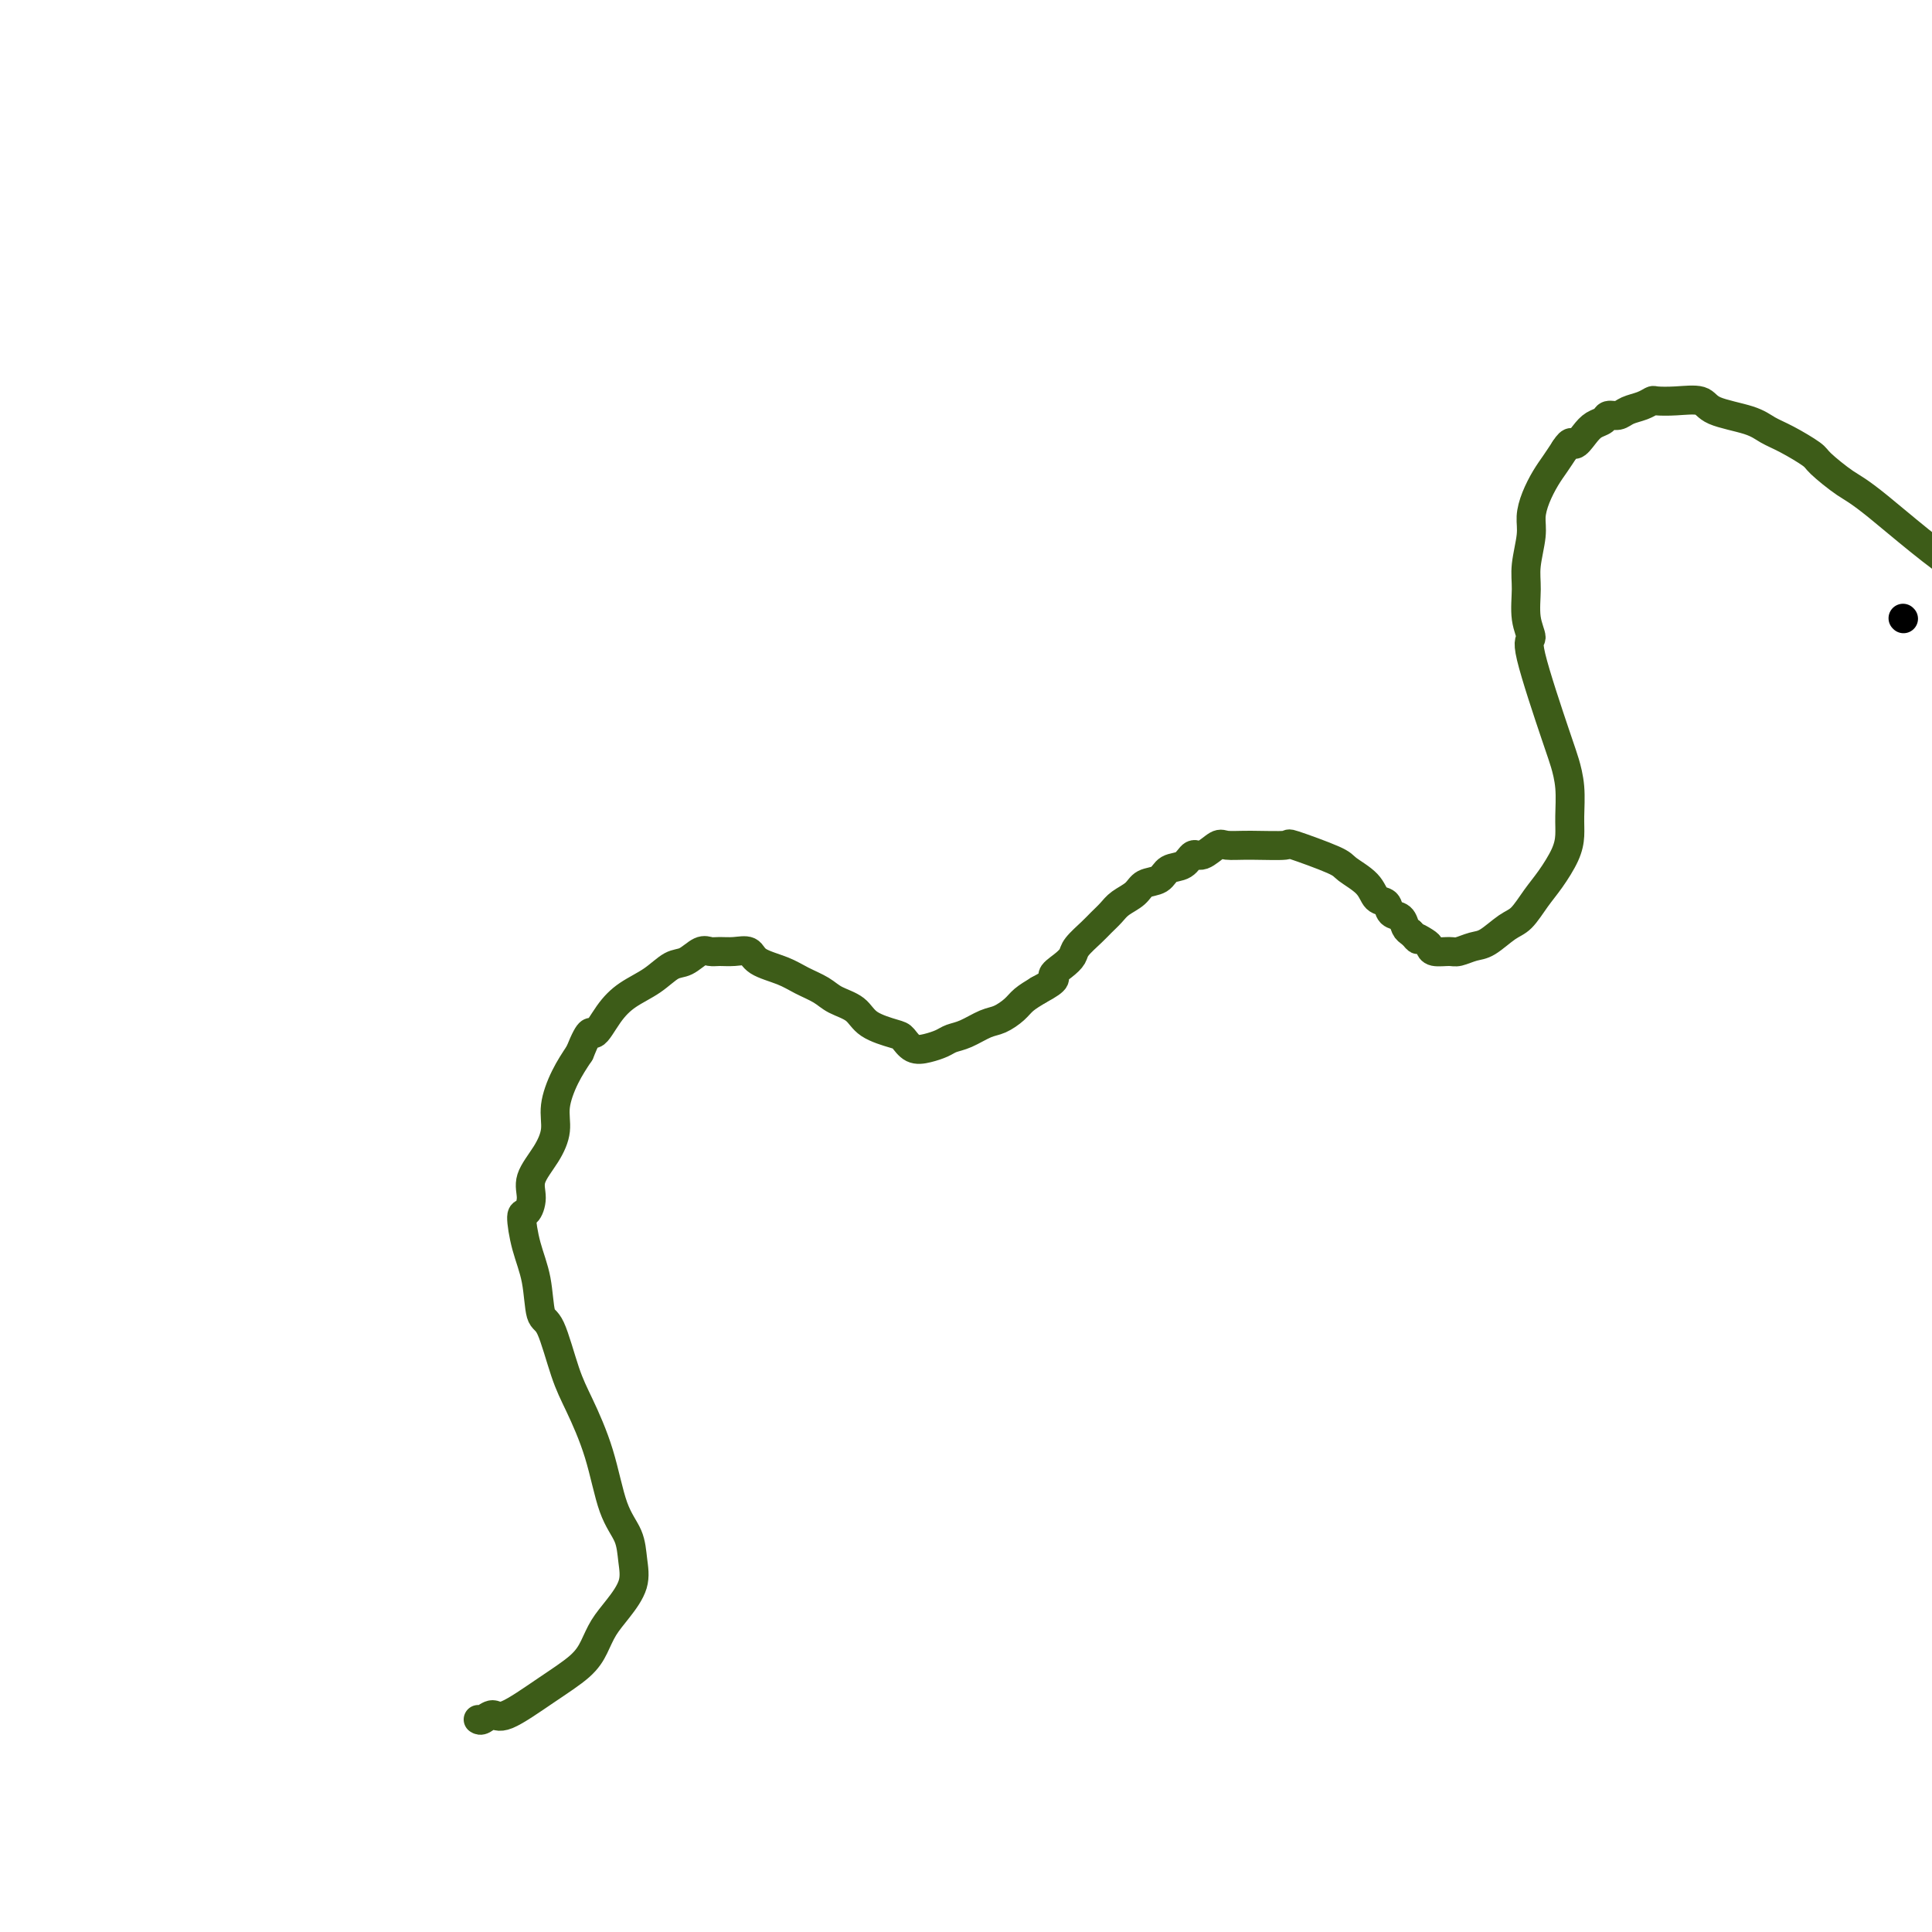 <svg viewBox='0 0 400 400' version='1.1' xmlns='http://www.w3.org/2000/svg' xmlns:xlink='http://www.w3.org/1999/xlink'><g fill='none' stroke='#000000' stroke-width='6' stroke-linecap='round' stroke-linejoin='round'><path d='M394,128c0.000,0.000 0.100,0.100 0.1,0.1'/></g>
<g fill='none' stroke='#3D5C18' stroke-width='6' stroke-linecap='round' stroke-linejoin='round'><path d='M99,356c0.236,0.145 0.472,0.290 1,0c0.528,-0.290 1.349,-1.014 2,-1c0.651,0.014 1.132,0.766 3,0c1.868,-0.766 5.122,-3.050 8,-5c2.878,-1.950 5.381,-3.567 7,-5c1.619,-1.433 2.353,-2.682 3,-4c0.647,-1.318 1.205,-2.704 2,-4c0.795,-1.296 1.826,-2.501 3,-4c1.174,-1.499 2.493,-3.292 3,-5c0.507,-1.708 0.204,-3.331 0,-5c-0.204,-1.669 -0.308,-3.386 -1,-5c-0.692,-1.614 -1.970,-3.127 -3,-6c-1.030,-2.873 -1.810,-7.108 -3,-11c-1.190,-3.892 -2.790,-7.442 -4,-10c-1.210,-2.558 -2.029,-4.124 -3,-7c-0.971,-2.876 -2.093,-7.062 -3,-9c-0.907,-1.938 -1.599,-1.627 -2,-3c-0.401,-1.373 -0.509,-4.429 -1,-7c-0.491,-2.571 -1.363,-4.658 -2,-7c-0.637,-2.342 -1.037,-4.940 -1,-6c0.037,-1.060 0.511,-0.583 1,-1c0.489,-0.417 0.991,-1.730 1,-3c0.009,-1.270 -0.476,-2.499 0,-4c0.476,-1.501 1.912,-3.275 3,-5c1.088,-1.725 1.828,-3.400 2,-5c0.172,-1.600 -0.223,-3.123 0,-5c0.223,-1.877 1.064,-4.108 2,-6c0.936,-1.892 1.968,-3.446 3,-5'/><path d='M120,218c2.401,-5.978 2.404,-3.924 3,-4c0.596,-0.076 1.787,-2.281 3,-4c1.213,-1.719 2.450,-2.951 4,-4c1.550,-1.049 3.412,-1.913 5,-3c1.588,-1.087 2.900,-2.396 4,-3c1.100,-0.604 1.988,-0.501 3,-1c1.012,-0.499 2.148,-1.599 3,-2c0.852,-0.401 1.419,-0.101 2,0c0.581,0.101 1.177,0.005 2,0c0.823,-0.005 1.875,0.082 3,0c1.125,-0.082 2.325,-0.331 3,0c0.675,0.331 0.826,1.244 2,2c1.174,0.756 3.372,1.356 5,2c1.628,0.644 2.688,1.331 4,2c1.312,0.669 2.877,1.321 4,2c1.123,0.679 1.806,1.385 3,2c1.194,0.615 2.900,1.139 4,2c1.100,0.861 1.596,2.060 3,3c1.404,0.940 3.717,1.622 5,2c1.283,0.378 1.536,0.452 2,1c0.464,0.548 1.137,1.571 2,2c0.863,0.429 1.915,0.266 3,0c1.085,-0.266 2.205,-0.634 3,-1c0.795,-0.366 1.267,-0.731 2,-1c0.733,-0.269 1.729,-0.442 3,-1c1.271,-0.558 2.819,-1.500 4,-2c1.181,-0.500 1.997,-0.557 3,-1c1.003,-0.443 2.193,-1.273 3,-2c0.807,-0.727 1.231,-1.351 2,-2c0.769,-0.649 1.885,-1.325 3,-2'/><path d='M215,205c4.612,-2.441 3.140,-2.545 3,-3c-0.140,-0.455 1.050,-1.263 2,-2c0.950,-0.737 1.658,-1.405 2,-2c0.342,-0.595 0.317,-1.118 1,-2c0.683,-0.882 2.074,-2.123 3,-3c0.926,-0.877 1.388,-1.391 2,-2c0.612,-0.609 1.375,-1.314 2,-2c0.625,-0.686 1.111,-1.354 2,-2c0.889,-0.646 2.181,-1.271 3,-2c0.819,-0.729 1.164,-1.562 2,-2c0.836,-0.438 2.162,-0.479 3,-1c0.838,-0.521 1.187,-1.520 2,-2c0.813,-0.480 2.089,-0.440 3,-1c0.911,-0.560 1.457,-1.719 2,-2c0.543,-0.281 1.082,0.318 2,0c0.918,-0.318 2.214,-1.552 3,-2c0.786,-0.448 1.062,-0.110 2,0c0.938,0.110 2.539,-0.007 5,0c2.461,0.007 5.783,0.140 7,0c1.217,-0.140 0.328,-0.552 2,0c1.672,0.552 5.905,2.069 8,3c2.095,0.931 2.052,1.276 3,2c0.948,0.724 2.888,1.828 4,3c1.112,1.172 1.397,2.412 2,3c0.603,0.588 1.523,0.525 2,1c0.477,0.475 0.509,1.488 1,2c0.491,0.512 1.440,0.522 2,1c0.560,0.478 0.731,1.422 1,2c0.269,0.578 0.634,0.789 1,1'/><path d='M292,193c2.595,2.498 1.084,1.243 1,1c-0.084,-0.243 1.261,0.524 2,1c0.739,0.476 0.873,0.660 1,1c0.127,0.340 0.249,0.836 1,1c0.751,0.164 2.133,-0.005 3,0c0.867,0.005 1.218,0.183 2,0c0.782,-0.183 1.994,-0.727 3,-1c1.006,-0.273 1.805,-0.277 3,-1c1.195,-0.723 2.786,-2.167 4,-3c1.214,-0.833 2.052,-1.055 3,-2c0.948,-0.945 2.005,-2.614 3,-4c0.995,-1.386 1.928,-2.491 3,-4c1.072,-1.509 2.284,-3.423 3,-5c0.716,-1.577 0.936,-2.819 1,-4c0.064,-1.181 -0.026,-2.303 0,-4c0.026,-1.697 0.170,-3.969 0,-6c-0.170,-2.031 -0.652,-3.822 -1,-5c-0.348,-1.178 -0.562,-1.742 -2,-6c-1.438,-4.258 -4.099,-12.208 -5,-16c-0.901,-3.792 -0.041,-3.424 0,-4c0.041,-0.576 -0.736,-2.096 -1,-4c-0.264,-1.904 -0.016,-4.192 0,-6c0.016,-1.808 -0.200,-3.134 0,-5c0.200,-1.866 0.816,-4.270 1,-6c0.184,-1.730 -0.064,-2.784 0,-4c0.064,-1.216 0.440,-2.594 1,-4c0.560,-1.406 1.305,-2.840 2,-4c0.695,-1.160 1.342,-2.046 2,-3c0.658,-0.954 1.329,-1.977 2,-3'/><path d='M324,93c1.439,-2.300 1.536,-1.051 2,-1c0.464,0.051 1.293,-1.096 2,-2c0.707,-0.904 1.291,-1.566 2,-2c0.709,-0.434 1.544,-0.641 2,-1c0.456,-0.359 0.532,-0.870 1,-1c0.468,-0.130 1.328,0.123 2,0c0.672,-0.123 1.157,-0.621 2,-1c0.843,-0.379 2.043,-0.639 3,-1c0.957,-0.361 1.669,-0.823 2,-1c0.331,-0.177 0.280,-0.070 1,0c0.720,0.070 2.212,0.102 4,0c1.788,-0.102 3.873,-0.338 5,0c1.127,0.338 1.297,1.250 3,2c1.703,0.750 4.939,1.340 7,2c2.061,0.660 2.946,1.392 4,2c1.054,0.608 2.276,1.093 4,2c1.724,0.907 3.950,2.234 5,3c1.050,0.766 0.924,0.969 2,2c1.076,1.031 3.355,2.890 5,4c1.645,1.110 2.658,1.473 7,5c4.342,3.527 12.015,10.219 18,14c5.985,3.781 10.281,4.652 12,5c1.719,0.348 0.859,0.174 0,0'/></g>
</svg>